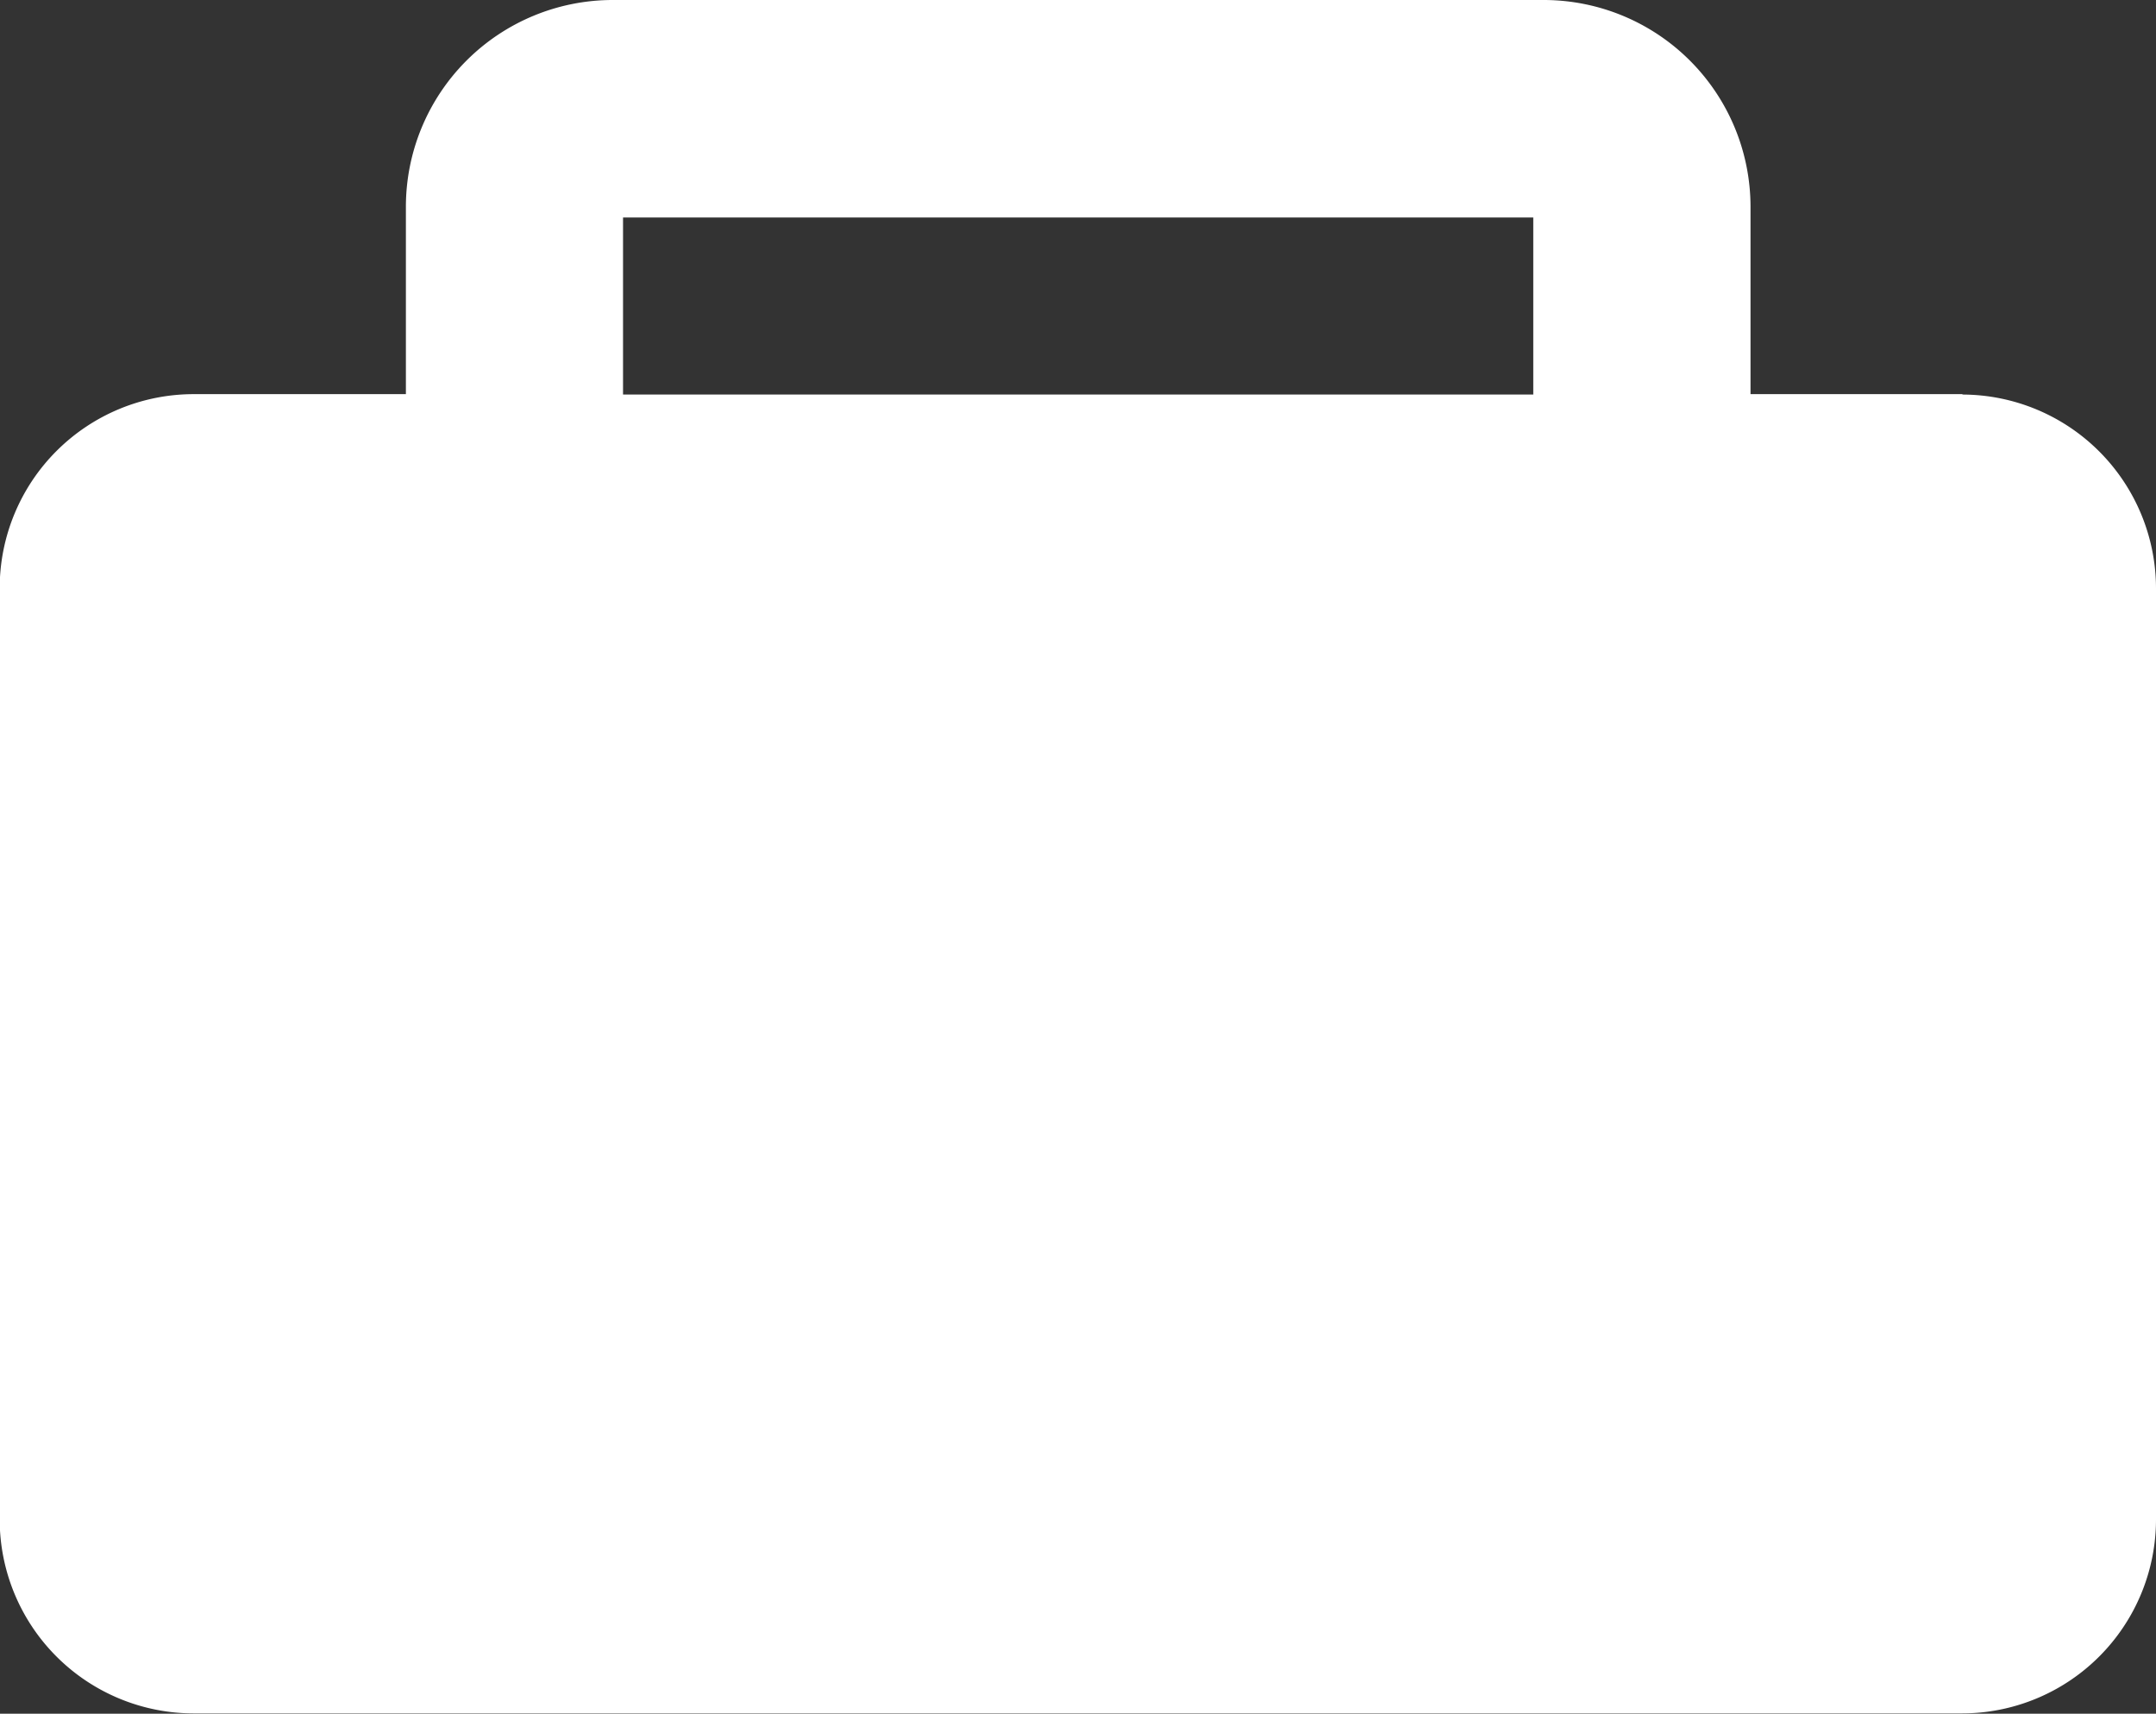 <svg xmlns="http://www.w3.org/2000/svg" width="21.109" height="16.783" viewBox="0 0 21.109 16.783">
  <rect x="0" y="0" width="21.109" height="16.783" fill="#333333" stroke="none"/>
  <path id="Caminho_4211" data-name="Caminho 4211" d="M128.755,88.811H126.68V86.975a2.026,2.026,0,0,0-2.024-2.024h-9.117a2.026,2.026,0,0,0-2.024,2.024v1.836h-2.077a1.9,1.9,0,0,0-1.9,1.9v9.12a1.9,1.9,0,0,0,1.9,1.9H128.75a1.9,1.9,0,0,0,1.9-1.9V90.715a1.9,1.9,0,0,0-1.895-1.9m-13.114-1.734h8.912v1.734h-8.912Z" transform="translate(-109.541 -84.951)" fill="#fff"/>
</svg>
